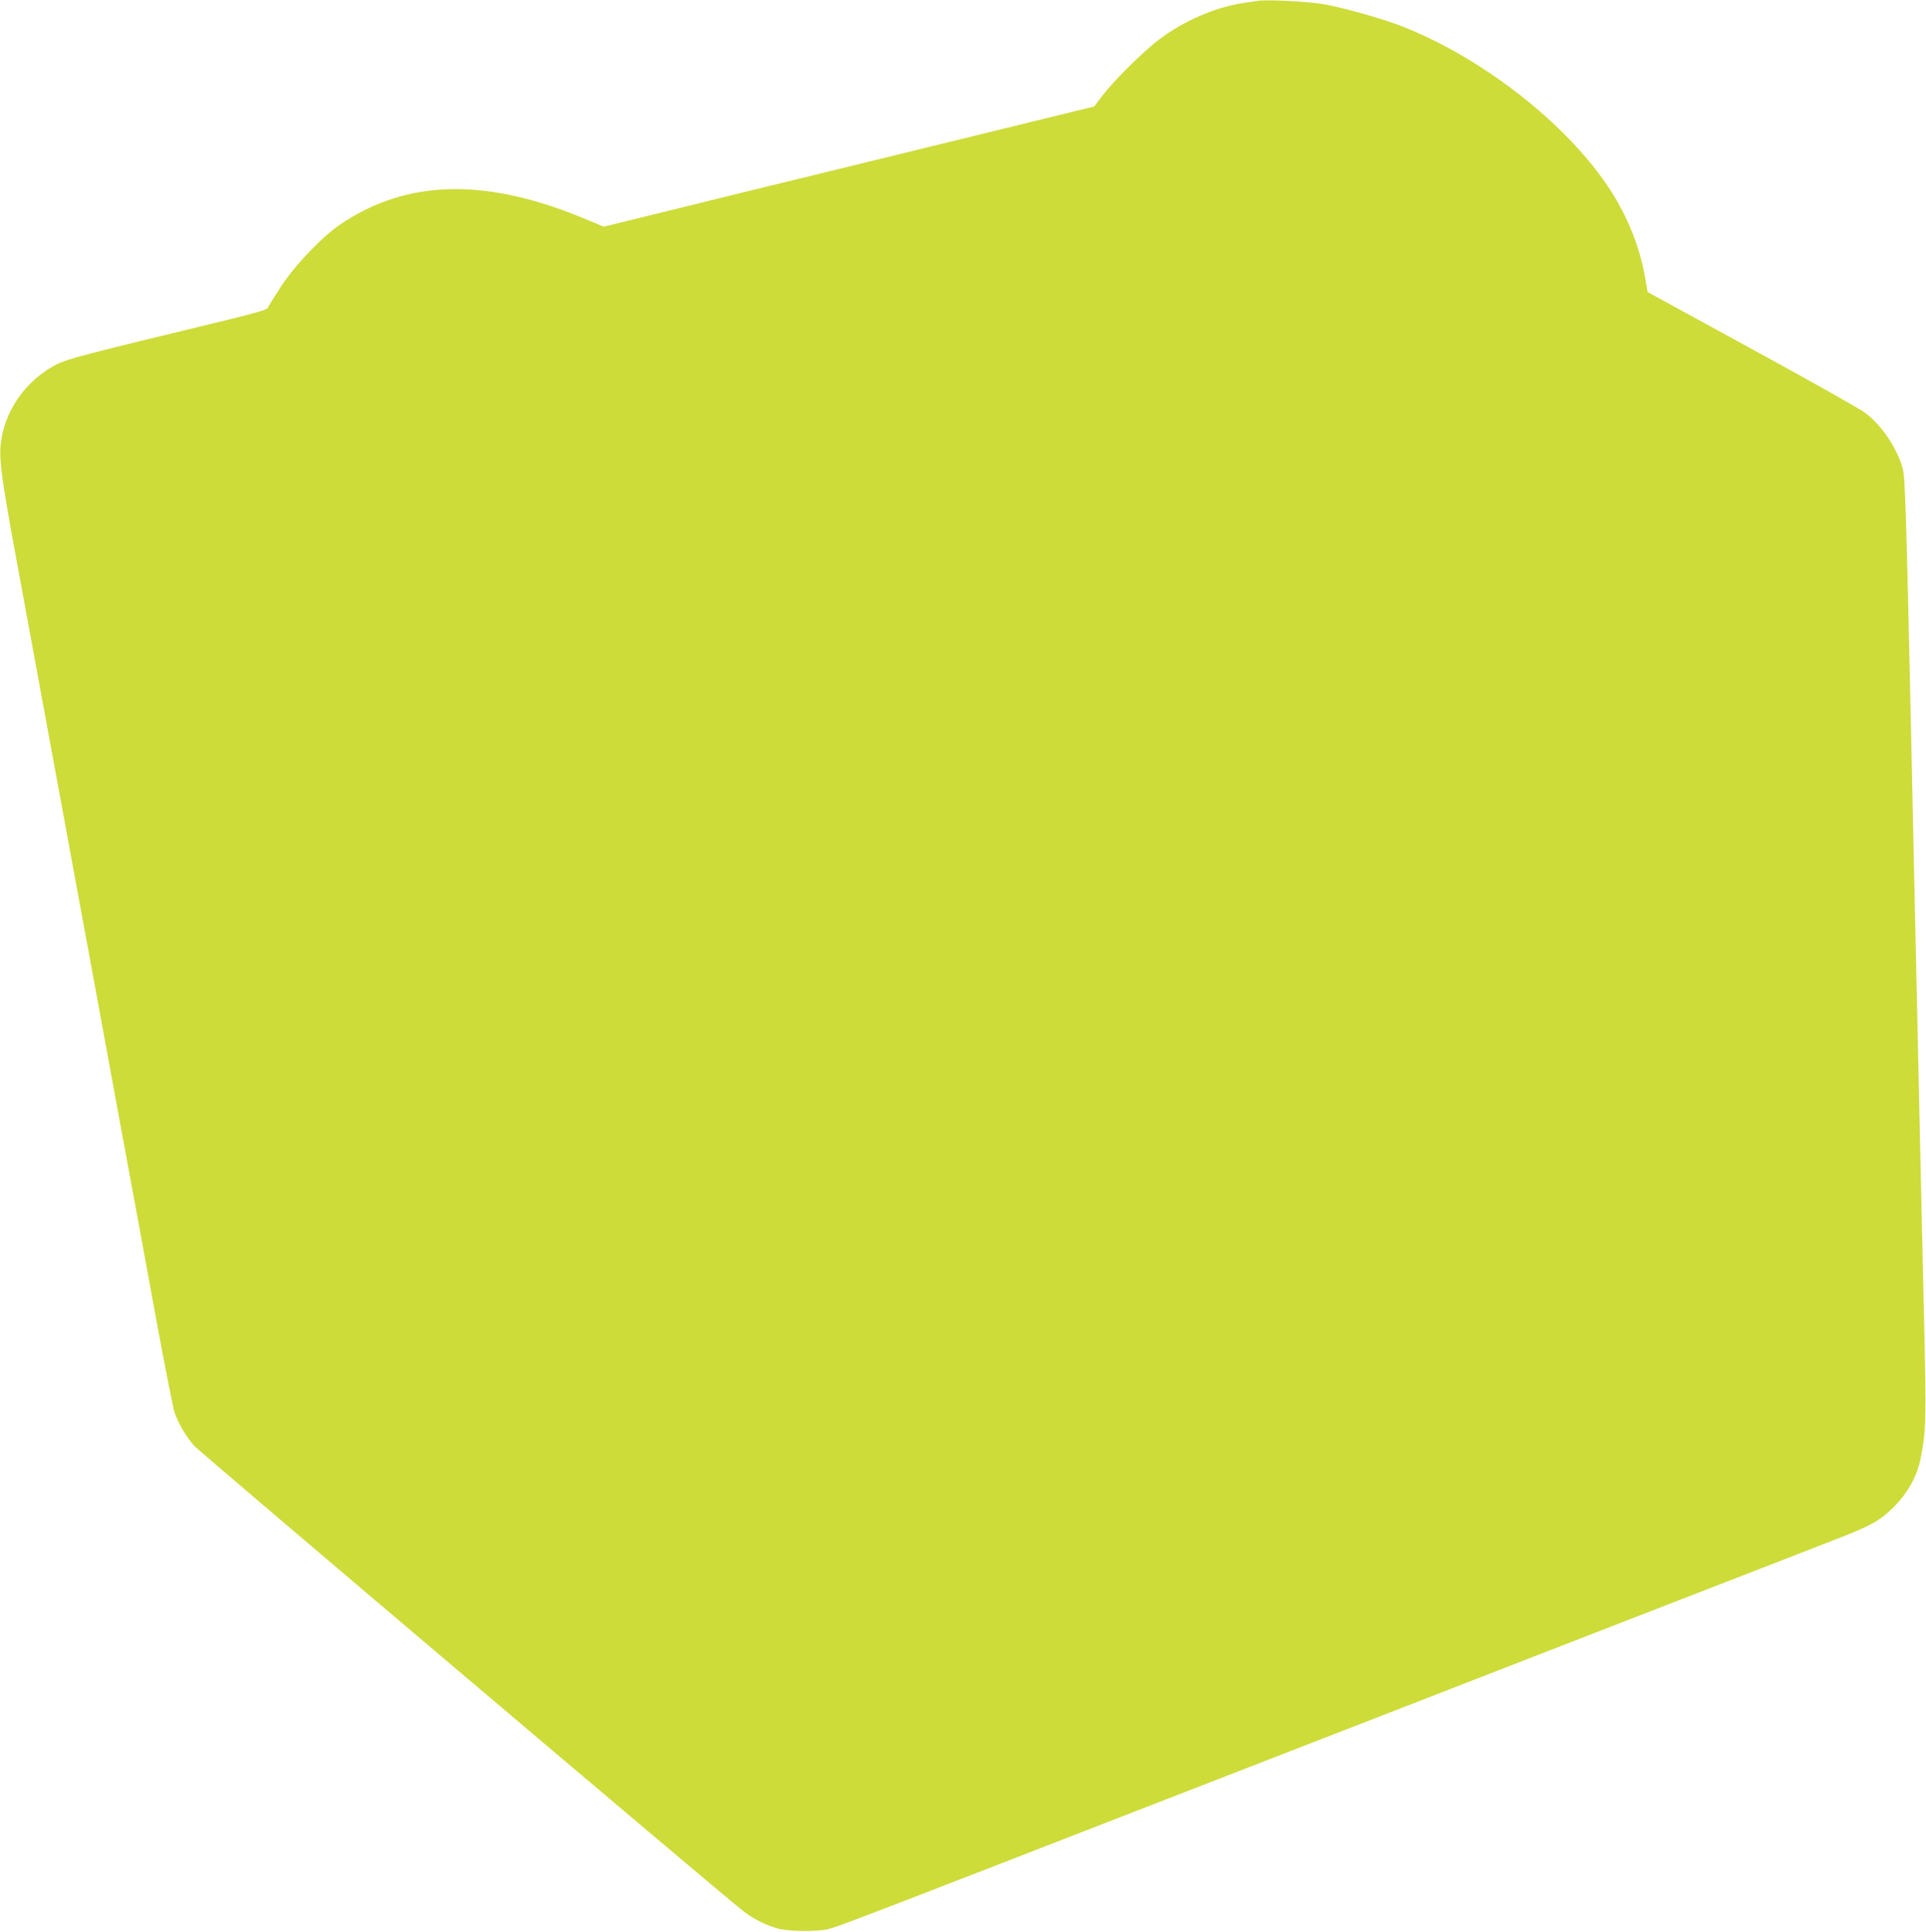 <?xml version="1.0" standalone="no"?>
<!DOCTYPE svg PUBLIC "-//W3C//DTD SVG 20010904//EN"
 "http://www.w3.org/TR/2001/REC-SVG-20010904/DTD/svg10.dtd">
<svg version="1.0" xmlns="http://www.w3.org/2000/svg"
 width="1276pt" height="1280pt" viewBox="0 0 1276 1280"
 preserveAspectRatio="xMidYMid meet">
<g transform="translate(0,1280) scale(0.1,-0.1)"
fill="#cddc39" stroke="none">
<path d="M8330 12794 c-14 -2 -59 -9 -100 -15 -180 -28 -386 -117 -547 -238
-105 -78 -307 -278 -381 -377 l-53 -70 -137 -33 c-75 -18 -310 -76 -522 -128
-524 -128 -880 -216 -1095 -268 -99 -24 -353 -86 -565 -138 -212 -53 -508
-125 -658 -162 l-272 -67 -108 45 c-662 280 -1187 272 -1632 -26 -123 -82
-304 -271 -399 -416 -44 -68 -83 -131 -86 -140 -3 -12 -78 -34 -287 -85 -931
-225 -1041 -254 -1112 -290 -210 -107 -355 -319 -373 -546 -7 -99 12 -237 97
-700 65 -351 112 -606 311 -1690 44 -239 111 -604 149 -810 38 -206 106 -573
150 -815 44 -242 112 -609 150 -815 38 -206 117 -632 174 -947 58 -314 113
-593 122 -620 24 -72 78 -164 131 -223 40 -44 3464 -2946 3633 -3079 66 -52
145 -93 226 -117 73 -22 263 -25 344 -5 53 13 224 78 1095 416 914 355 1479
574 1885 732 234 91 655 254 935 363 503 196 772 300 1970 765 336 130 691
268 790 307 234 90 293 124 386 218 89 90 151 202 173 315 37 192 39 243 22
970 -19 853 -33 1440 -46 2060 -6 259 -15 666 -20 905 -5 239 -14 658 -20 930
-31 1402 -38 1633 -54 1694 -37 136 -139 288 -247 369 -35 27 -374 218 -754
425 l-689 377 -18 101 c-34 197 -116 401 -232 579 -281 431 -841 870 -1376
1080 -127 50 -375 120 -513 146 -106 19 -386 34 -447 23z"/>
</g>
</svg>
